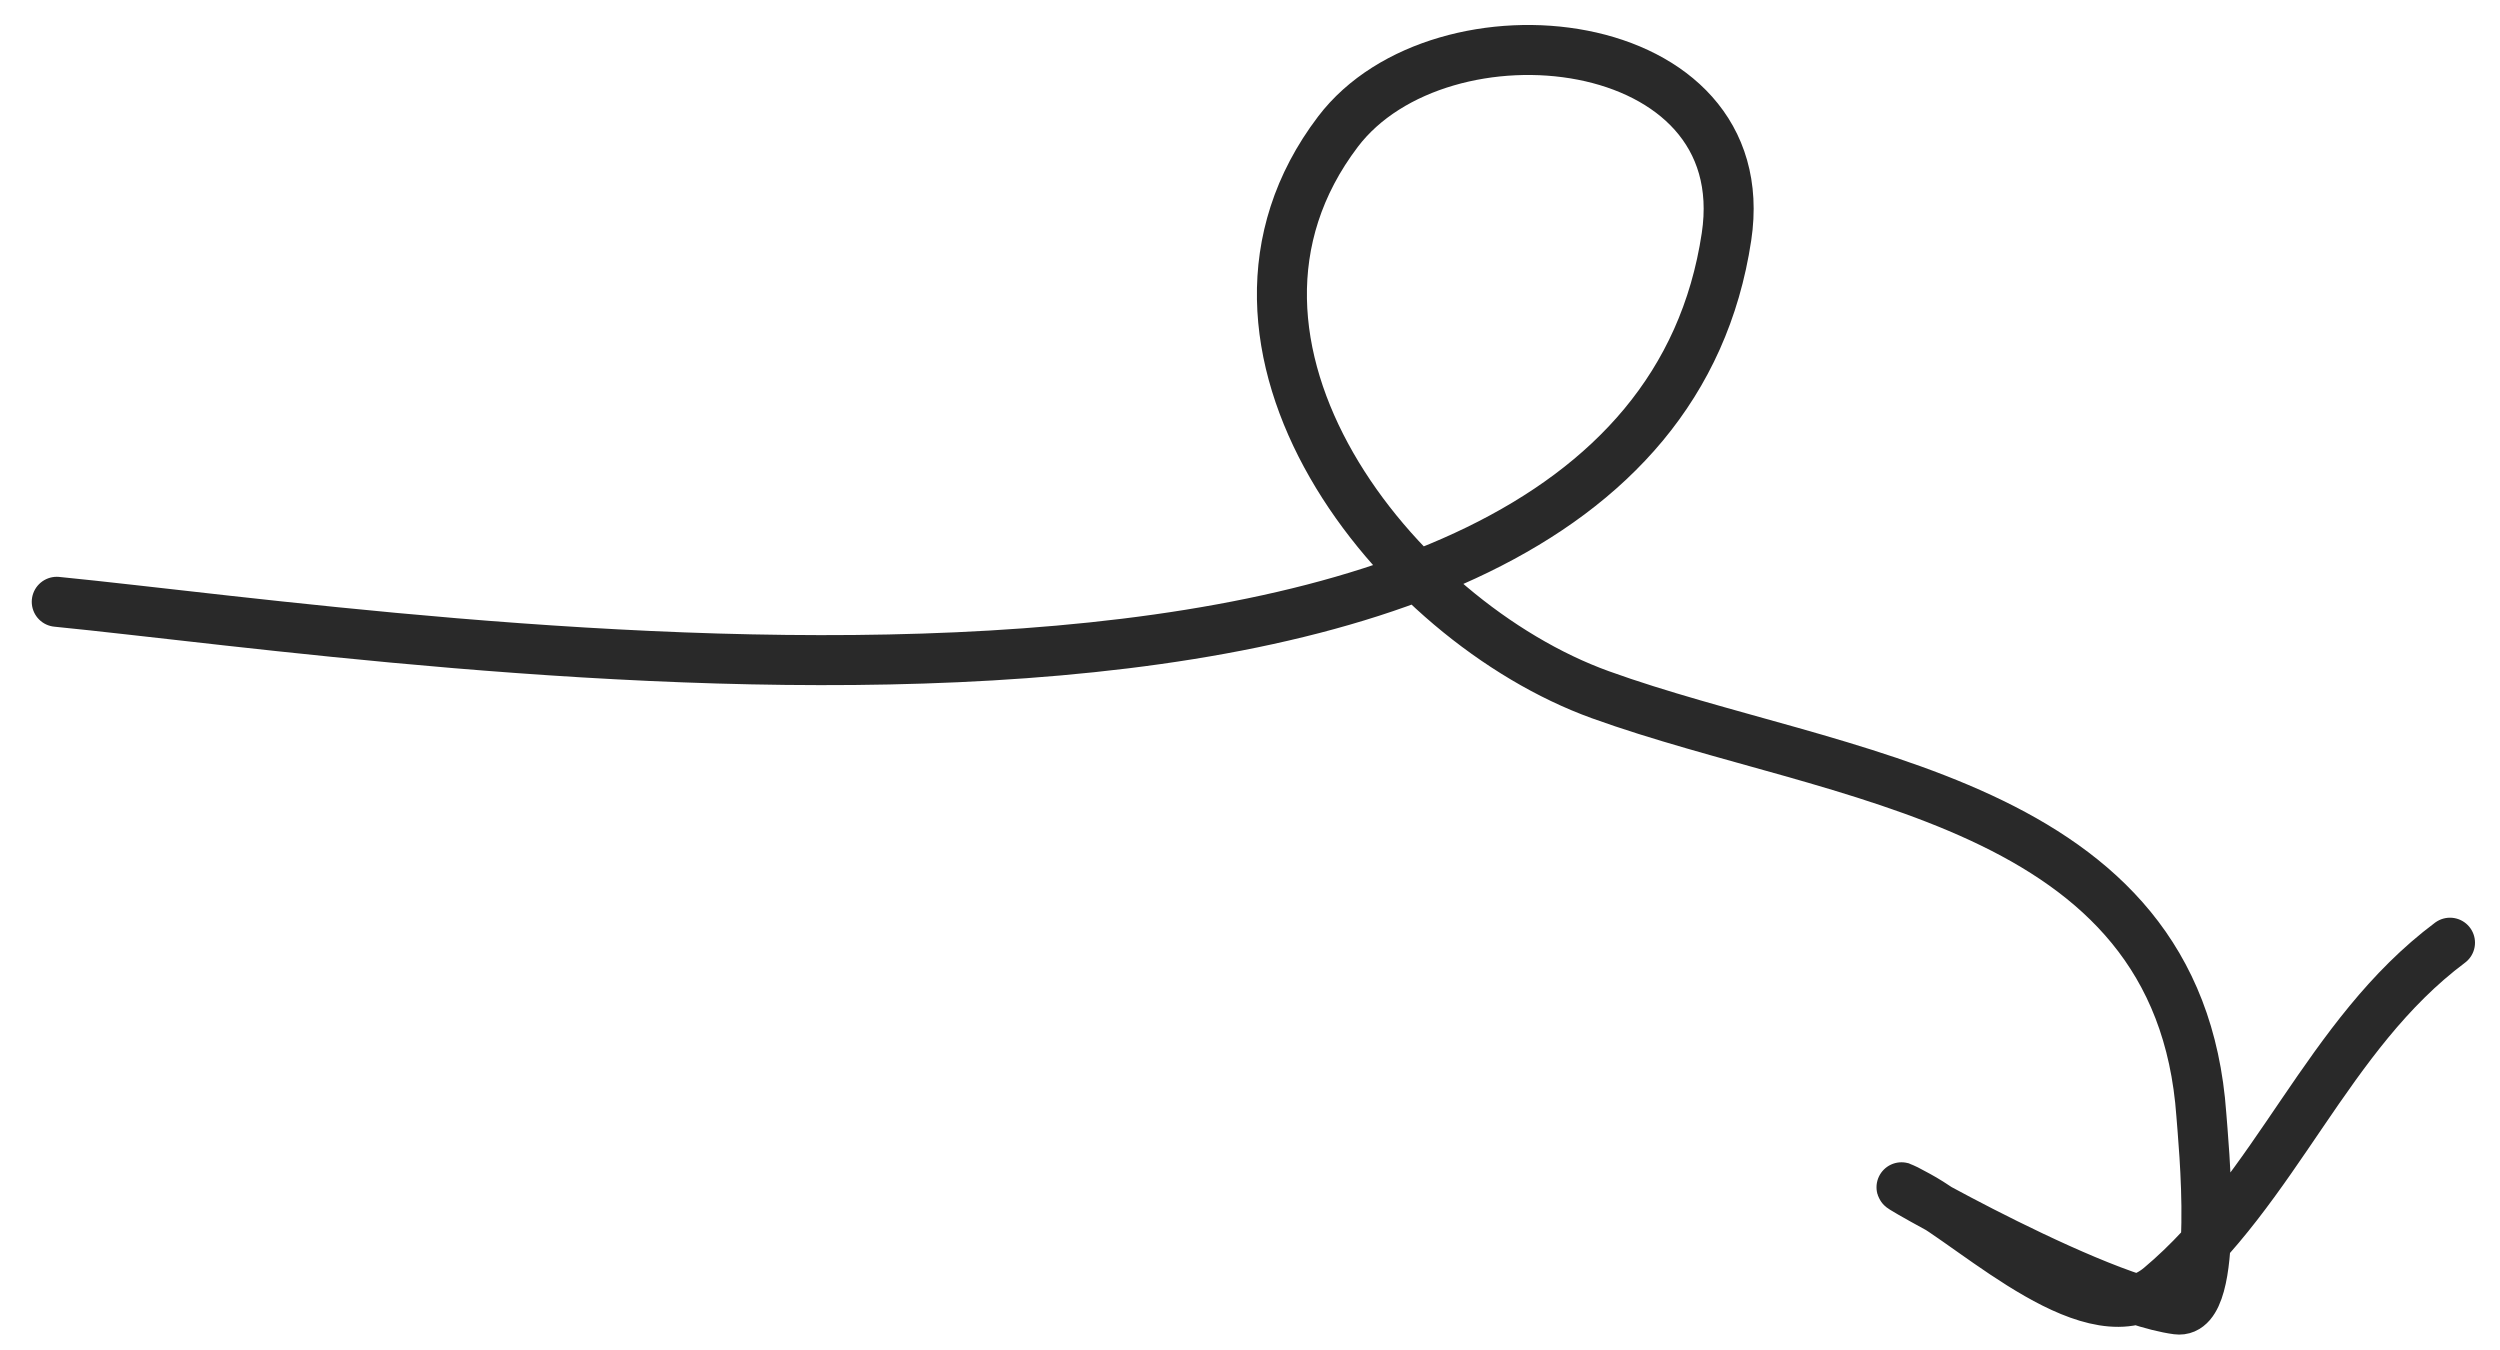 <?xml version="1.0" encoding="UTF-8"?> <svg xmlns="http://www.w3.org/2000/svg" width="50" height="27" viewBox="0 0 50 27" fill="none"><path d="M1.135 12.036C8.234 12.735 32.74 16.634 34.53 4.735C35.156 0.571 28.823 -0.085 26.759 2.634C23.529 6.891 27.9 12.412 32.009 13.895C36.731 15.6 43.579 15.956 44.027 22.298C44.06 22.771 44.423 26.306 43.544 26.189C41.673 25.941 36.707 23.016 38.363 23.917C39.566 24.571 41.889 26.839 43.198 25.742C45.545 23.774 46.524 20.706 49 18.854" stroke="#292929" stroke-linecap="round"></path></svg> 